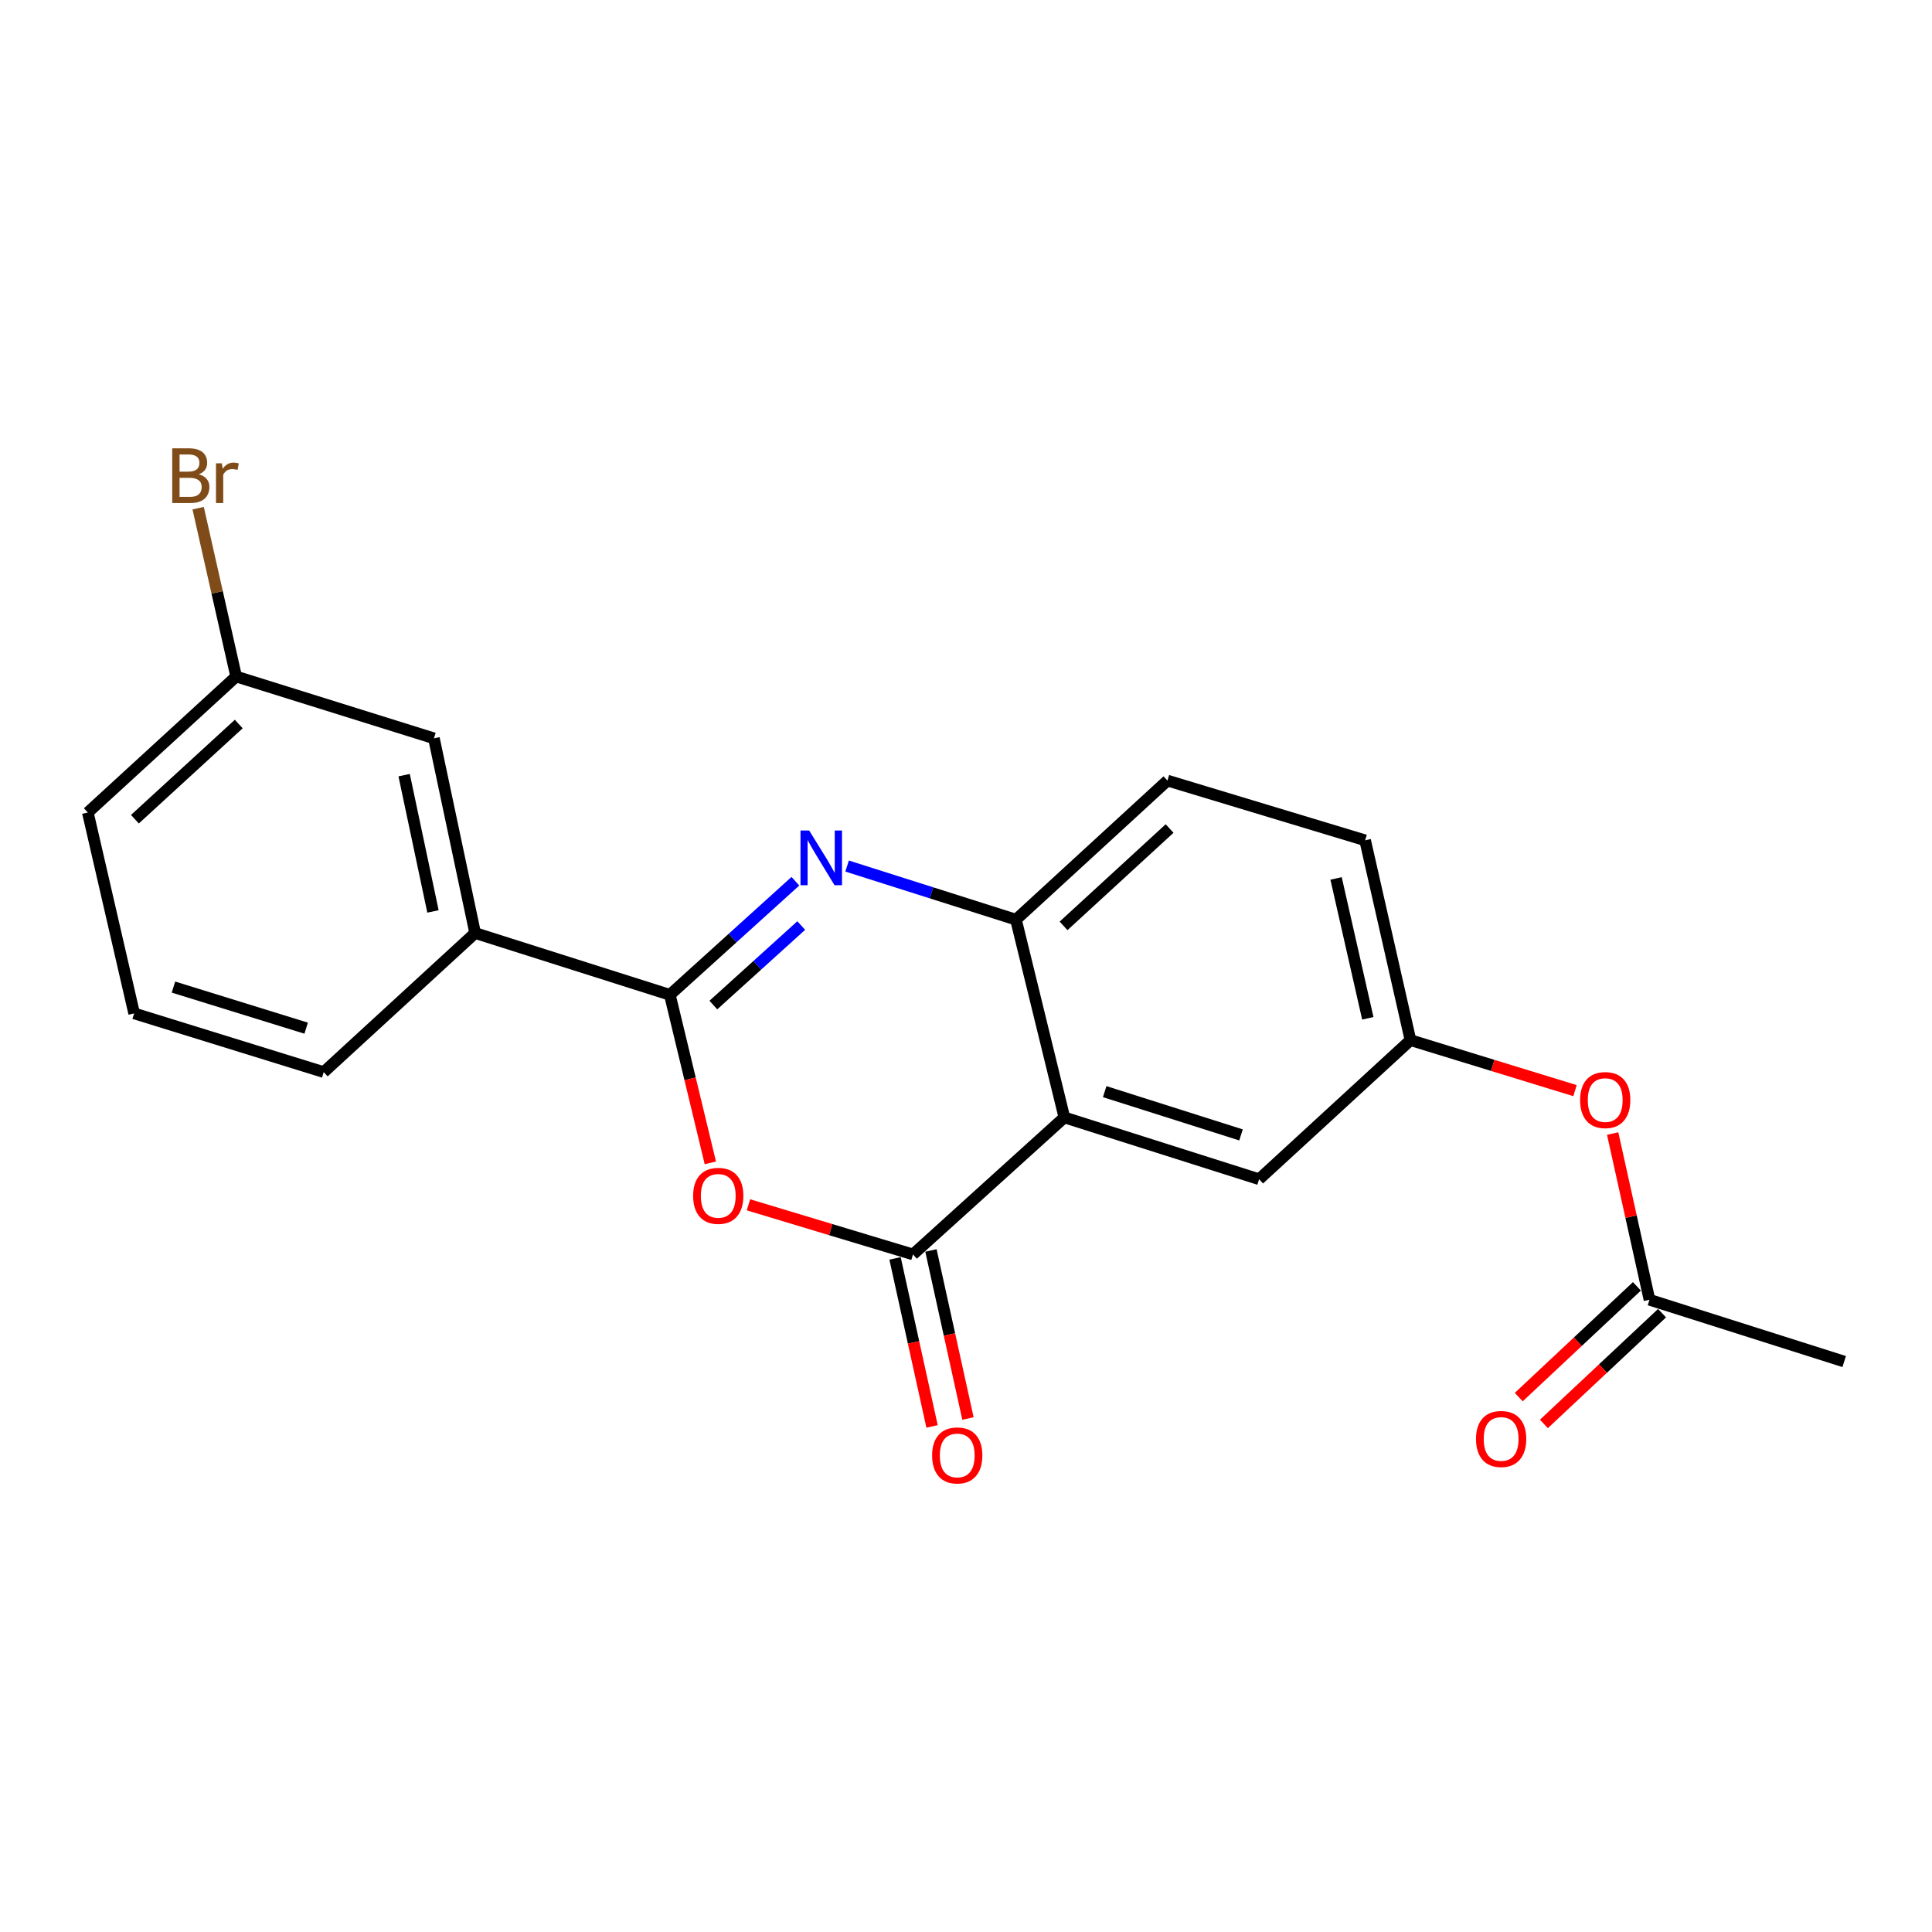 <?xml version='1.0' encoding='iso-8859-1'?>
<svg version='1.1' baseProfile='full'
              xmlns='http://www.w3.org/2000/svg'
                      xmlns:rdkit='http://www.rdkit.org/xml'
                      xmlns:xlink='http://www.w3.org/1999/xlink'
                  xml:space='preserve'
width='1000px' height='1000px' viewBox='0 0 1000 1000'>
<!-- END OF HEADER -->
<rect style='opacity:1.0;fill:#FFFFFF;stroke:none' width='1000' height='1000' x='0' y='0'> </rect>
<path class='bond-0' d='M 346.716,514.921 L 379.205,485.523' style='fill:none;fill-rule:evenodd;stroke:#000000;stroke-width:6px;stroke-linecap:butt;stroke-linejoin:miter;stroke-opacity:1' />
<path class='bond-0' d='M 379.205,485.523 L 411.694,456.124' style='fill:none;fill-rule:evenodd;stroke:#0000FF;stroke-width:6px;stroke-linecap:butt;stroke-linejoin:miter;stroke-opacity:1' />
<path class='bond-0' d='M 369.232,520.214 L 391.975,499.635' style='fill:none;fill-rule:evenodd;stroke:#000000;stroke-width:6px;stroke-linecap:butt;stroke-linejoin:miter;stroke-opacity:1' />
<path class='bond-0' d='M 391.975,499.635 L 414.717,479.056' style='fill:none;fill-rule:evenodd;stroke:#0000FF;stroke-width:6px;stroke-linecap:butt;stroke-linejoin:miter;stroke-opacity:1' />
<path class='bond-2' d='M 346.716,514.921 L 357.193,558.409' style='fill:none;fill-rule:evenodd;stroke:#000000;stroke-width:6px;stroke-linecap:butt;stroke-linejoin:miter;stroke-opacity:1' />
<path class='bond-2' d='M 357.193,558.409 L 367.67,601.897' style='fill:none;fill-rule:evenodd;stroke:#FF0000;stroke-width:6px;stroke-linecap:butt;stroke-linejoin:miter;stroke-opacity:1' />
<path class='bond-5' d='M 346.716,514.921 L 245.929,482.937' style='fill:none;fill-rule:evenodd;stroke:#000000;stroke-width:6px;stroke-linecap:butt;stroke-linejoin:miter;stroke-opacity:1' />
<path class='bond-4' d='M 438.46,448.264 L 482.161,462.137' style='fill:none;fill-rule:evenodd;stroke:#0000FF;stroke-width:6px;stroke-linecap:butt;stroke-linejoin:miter;stroke-opacity:1' />
<path class='bond-4' d='M 482.161,462.137 L 525.863,476.011' style='fill:none;fill-rule:evenodd;stroke:#000000;stroke-width:6px;stroke-linecap:butt;stroke-linejoin:miter;stroke-opacity:1' />
<path class='bond-1' d='M 472.562,649.29 L 429.979,636.448' style='fill:none;fill-rule:evenodd;stroke:#000000;stroke-width:6px;stroke-linecap:butt;stroke-linejoin:miter;stroke-opacity:1' />
<path class='bond-1' d='M 429.979,636.448 L 387.396,623.605' style='fill:none;fill-rule:evenodd;stroke:#FF0000;stroke-width:6px;stroke-linecap:butt;stroke-linejoin:miter;stroke-opacity:1' />
<path class='bond-3' d='M 472.562,649.29 L 550.912,578.373' style='fill:none;fill-rule:evenodd;stroke:#000000;stroke-width:6px;stroke-linecap:butt;stroke-linejoin:miter;stroke-opacity:1' />
<path class='bond-8' d='M 463.268,651.337 L 472.849,694.826' style='fill:none;fill-rule:evenodd;stroke:#000000;stroke-width:6px;stroke-linecap:butt;stroke-linejoin:miter;stroke-opacity:1' />
<path class='bond-8' d='M 472.849,694.826 L 482.43,738.315' style='fill:none;fill-rule:evenodd;stroke:#FF0000;stroke-width:6px;stroke-linecap:butt;stroke-linejoin:miter;stroke-opacity:1' />
<path class='bond-8' d='M 481.855,647.243 L 491.436,690.731' style='fill:none;fill-rule:evenodd;stroke:#000000;stroke-width:6px;stroke-linecap:butt;stroke-linejoin:miter;stroke-opacity:1' />
<path class='bond-8' d='M 491.436,690.731 L 501.016,734.22' style='fill:none;fill-rule:evenodd;stroke:#FF0000;stroke-width:6px;stroke-linecap:butt;stroke-linejoin:miter;stroke-opacity:1' />
<path class='bond-6' d='M 550.912,578.373 L 651.709,610.369' style='fill:none;fill-rule:evenodd;stroke:#000000;stroke-width:6px;stroke-linecap:butt;stroke-linejoin:miter;stroke-opacity:1' />
<path class='bond-6' d='M 571.789,565.032 L 642.348,587.429' style='fill:none;fill-rule:evenodd;stroke:#000000;stroke-width:6px;stroke-linecap:butt;stroke-linejoin:miter;stroke-opacity:1' />
<path class='bond-21' d='M 550.912,578.373 L 525.863,476.011' style='fill:none;fill-rule:evenodd;stroke:#000000;stroke-width:6px;stroke-linecap:butt;stroke-linejoin:miter;stroke-opacity:1' />
<path class='bond-12' d='M 525.863,476.011 L 604.266,404.026' style='fill:none;fill-rule:evenodd;stroke:#000000;stroke-width:6px;stroke-linecap:butt;stroke-linejoin:miter;stroke-opacity:1' />
<path class='bond-12' d='M 550.495,479.233 L 605.377,428.843' style='fill:none;fill-rule:evenodd;stroke:#000000;stroke-width:6px;stroke-linecap:butt;stroke-linejoin:miter;stroke-opacity:1' />
<path class='bond-11' d='M 245.929,482.937 L 224.602,382.16' style='fill:none;fill-rule:evenodd;stroke:#000000;stroke-width:6px;stroke-linecap:butt;stroke-linejoin:miter;stroke-opacity:1' />
<path class='bond-11' d='M 224.11,471.761 L 209.181,401.217' style='fill:none;fill-rule:evenodd;stroke:#000000;stroke-width:6px;stroke-linecap:butt;stroke-linejoin:miter;stroke-opacity:1' />
<path class='bond-17' d='M 245.929,482.937 L 167.558,554.921' style='fill:none;fill-rule:evenodd;stroke:#000000;stroke-width:6px;stroke-linecap:butt;stroke-linejoin:miter;stroke-opacity:1' />
<path class='bond-9' d='M 651.709,610.369 L 730.059,538.374' style='fill:none;fill-rule:evenodd;stroke:#000000;stroke-width:6px;stroke-linecap:butt;stroke-linejoin:miter;stroke-opacity:1' />
<path class='bond-7' d='M 853.769,672.753 L 844.241,629.736' style='fill:none;fill-rule:evenodd;stroke:#000000;stroke-width:6px;stroke-linecap:butt;stroke-linejoin:miter;stroke-opacity:1' />
<path class='bond-7' d='M 844.241,629.736 L 834.712,586.72' style='fill:none;fill-rule:evenodd;stroke:#FF0000;stroke-width:6px;stroke-linecap:butt;stroke-linejoin:miter;stroke-opacity:1' />
<path class='bond-13' d='M 847.261,665.81 L 816.684,694.471' style='fill:none;fill-rule:evenodd;stroke:#000000;stroke-width:6px;stroke-linecap:butt;stroke-linejoin:miter;stroke-opacity:1' />
<path class='bond-13' d='M 816.684,694.471 L 786.107,723.132' style='fill:none;fill-rule:evenodd;stroke:#FF0000;stroke-width:6px;stroke-linecap:butt;stroke-linejoin:miter;stroke-opacity:1' />
<path class='bond-13' d='M 860.277,679.695 L 829.7,708.357' style='fill:none;fill-rule:evenodd;stroke:#000000;stroke-width:6px;stroke-linecap:butt;stroke-linejoin:miter;stroke-opacity:1' />
<path class='bond-13' d='M 829.7,708.357 L 799.123,737.018' style='fill:none;fill-rule:evenodd;stroke:#FF0000;stroke-width:6px;stroke-linecap:butt;stroke-linejoin:miter;stroke-opacity:1' />
<path class='bond-19' d='M 853.769,672.753 L 954.545,704.737' style='fill:none;fill-rule:evenodd;stroke:#000000;stroke-width:6px;stroke-linecap:butt;stroke-linejoin:miter;stroke-opacity:1' />
<path class='bond-10' d='M 730.059,538.374 L 772.64,551.443' style='fill:none;fill-rule:evenodd;stroke:#000000;stroke-width:6px;stroke-linecap:butt;stroke-linejoin:miter;stroke-opacity:1' />
<path class='bond-10' d='M 772.64,551.443 L 815.22,564.512' style='fill:none;fill-rule:evenodd;stroke:#FF0000;stroke-width:6px;stroke-linecap:butt;stroke-linejoin:miter;stroke-opacity:1' />
<path class='bond-23' d='M 730.059,538.374 L 706.586,434.943' style='fill:none;fill-rule:evenodd;stroke:#000000;stroke-width:6px;stroke-linecap:butt;stroke-linejoin:miter;stroke-opacity:1' />
<path class='bond-23' d='M 707.977,527.071 L 691.546,454.67' style='fill:none;fill-rule:evenodd;stroke:#000000;stroke-width:6px;stroke-linecap:butt;stroke-linejoin:miter;stroke-opacity:1' />
<path class='bond-14' d='M 224.602,382.16 L 122.229,350.165' style='fill:none;fill-rule:evenodd;stroke:#000000;stroke-width:6px;stroke-linecap:butt;stroke-linejoin:miter;stroke-opacity:1' />
<path class='bond-15' d='M 604.266,404.026 L 706.586,434.943' style='fill:none;fill-rule:evenodd;stroke:#000000;stroke-width:6px;stroke-linecap:butt;stroke-linejoin:miter;stroke-opacity:1' />
<path class='bond-16' d='M 122.229,350.165 L 112.396,306.597' style='fill:none;fill-rule:evenodd;stroke:#000000;stroke-width:6px;stroke-linecap:butt;stroke-linejoin:miter;stroke-opacity:1' />
<path class='bond-16' d='M 112.396,306.597 L 102.563,263.03' style='fill:none;fill-rule:evenodd;stroke:#7F4C19;stroke-width:6px;stroke-linecap:butt;stroke-linejoin:miter;stroke-opacity:1' />
<path class='bond-22' d='M 122.229,350.165 L 45.455,420.553' style='fill:none;fill-rule:evenodd;stroke:#000000;stroke-width:6px;stroke-linecap:butt;stroke-linejoin:miter;stroke-opacity:1' />
<path class='bond-22' d='M 123.575,374.752 L 69.832,424.023' style='fill:none;fill-rule:evenodd;stroke:#000000;stroke-width:6px;stroke-linecap:butt;stroke-linejoin:miter;stroke-opacity:1' />
<path class='bond-18' d='M 167.558,554.921 L 69.435,524.533' style='fill:none;fill-rule:evenodd;stroke:#000000;stroke-width:6px;stroke-linecap:butt;stroke-linejoin:miter;stroke-opacity:1' />
<path class='bond-18' d='M 158.47,532.182 L 89.784,510.911' style='fill:none;fill-rule:evenodd;stroke:#000000;stroke-width:6px;stroke-linecap:butt;stroke-linejoin:miter;stroke-opacity:1' />
<path class='bond-20' d='M 69.435,524.533 L 45.455,420.553' style='fill:none;fill-rule:evenodd;stroke:#000000;stroke-width:6px;stroke-linecap:butt;stroke-linejoin:miter;stroke-opacity:1' />
<path  class='atom-1' d='M 418.816 429.855
L 428.096 444.855
Q 429.016 446.335, 430.496 449.015
Q 431.976 451.695, 432.056 451.855
L 432.056 429.855
L 435.816 429.855
L 435.816 458.175
L 431.936 458.175
L 421.976 441.775
Q 420.816 439.855, 419.576 437.655
Q 418.376 435.455, 418.016 434.775
L 418.016 458.175
L 414.336 458.175
L 414.336 429.855
L 418.816 429.855
' fill='#0000FF'/>
<path  class='atom-3' d='M 358.764 618.971
Q 358.764 612.171, 362.124 608.371
Q 365.484 604.571, 371.764 604.571
Q 378.044 604.571, 381.404 608.371
Q 384.764 612.171, 384.764 618.971
Q 384.764 625.851, 381.364 629.771
Q 377.964 633.651, 371.764 633.651
Q 365.524 633.651, 362.124 629.771
Q 358.764 625.891, 358.764 618.971
M 371.764 630.451
Q 376.084 630.451, 378.404 627.571
Q 380.764 624.651, 380.764 618.971
Q 380.764 613.411, 378.404 610.611
Q 376.084 607.771, 371.764 607.771
Q 367.444 607.771, 365.084 610.571
Q 362.764 613.371, 362.764 618.971
Q 362.764 624.691, 365.084 627.571
Q 367.444 630.451, 371.764 630.451
' fill='#FF0000'/>
<path  class='atom-9' d='M 482.464 753.329
Q 482.464 746.529, 485.824 742.729
Q 489.184 738.929, 495.464 738.929
Q 501.744 738.929, 505.104 742.729
Q 508.464 746.529, 508.464 753.329
Q 508.464 760.209, 505.064 764.129
Q 501.664 768.009, 495.464 768.009
Q 489.224 768.009, 485.824 764.129
Q 482.464 760.249, 482.464 753.329
M 495.464 764.809
Q 499.784 764.809, 502.104 761.929
Q 504.464 759.009, 504.464 753.329
Q 504.464 747.769, 502.104 744.969
Q 499.784 742.129, 495.464 742.129
Q 491.144 742.129, 488.784 744.929
Q 486.464 747.729, 486.464 753.329
Q 486.464 759.049, 488.784 761.929
Q 491.144 764.809, 495.464 764.809
' fill='#FF0000'/>
<path  class='atom-11' d='M 817.856 569.392
Q 817.856 562.592, 821.216 558.792
Q 824.576 554.992, 830.856 554.992
Q 837.136 554.992, 840.496 558.792
Q 843.856 562.592, 843.856 569.392
Q 843.856 576.272, 840.456 580.192
Q 837.056 584.072, 830.856 584.072
Q 824.616 584.072, 821.216 580.192
Q 817.856 576.312, 817.856 569.392
M 830.856 580.872
Q 835.176 580.872, 837.496 577.992
Q 839.856 575.072, 839.856 569.392
Q 839.856 563.832, 837.496 561.032
Q 835.176 558.192, 830.856 558.192
Q 826.536 558.192, 824.176 560.992
Q 821.856 563.792, 821.856 569.392
Q 821.856 575.112, 824.176 577.992
Q 826.536 580.872, 830.856 580.872
' fill='#FF0000'/>
<path  class='atom-14' d='M 763.984 744.807
Q 763.984 738.007, 767.344 734.207
Q 770.704 730.407, 776.984 730.407
Q 783.264 730.407, 786.624 734.207
Q 789.984 738.007, 789.984 744.807
Q 789.984 751.687, 786.584 755.607
Q 783.184 759.487, 776.984 759.487
Q 770.744 759.487, 767.344 755.607
Q 763.984 751.727, 763.984 744.807
M 776.984 756.287
Q 781.304 756.287, 783.624 753.407
Q 785.984 750.487, 785.984 744.807
Q 785.984 739.247, 783.624 736.447
Q 781.304 733.607, 776.984 733.607
Q 772.664 733.607, 770.304 736.407
Q 767.984 739.207, 767.984 744.807
Q 767.984 750.527, 770.304 753.407
Q 772.664 756.287, 776.984 756.287
' fill='#FF0000'/>
<path  class='atom-17' d='M 102.906 245.486
Q 105.626 246.246, 106.986 247.926
Q 108.386 249.566, 108.386 252.006
Q 108.386 255.926, 105.866 258.166
Q 103.386 260.366, 98.666 260.366
L 89.146 260.366
L 89.146 232.046
L 97.506 232.046
Q 102.346 232.046, 104.786 234.006
Q 107.226 235.966, 107.226 239.566
Q 107.226 243.846, 102.906 245.486
M 92.946 235.246
L 92.946 244.126
L 97.506 244.126
Q 100.306 244.126, 101.746 243.006
Q 103.226 241.846, 103.226 239.566
Q 103.226 235.246, 97.506 235.246
L 92.946 235.246
M 98.666 257.166
Q 101.426 257.166, 102.906 255.846
Q 104.386 254.526, 104.386 252.006
Q 104.386 249.686, 102.746 248.526
Q 101.146 247.326, 98.066 247.326
L 92.946 247.326
L 92.946 257.166
L 98.666 257.166
' fill='#7F4C19'/>
<path  class='atom-17' d='M 114.826 239.806
L 115.266 242.646
Q 117.426 239.446, 120.946 239.446
Q 122.066 239.446, 123.586 239.846
L 122.986 243.206
Q 121.266 242.806, 120.306 242.806
Q 118.626 242.806, 117.506 243.486
Q 116.426 244.126, 115.546 245.686
L 115.546 260.366
L 111.786 260.366
L 111.786 239.806
L 114.826 239.806
' fill='#7F4C19'/>
</svg>
